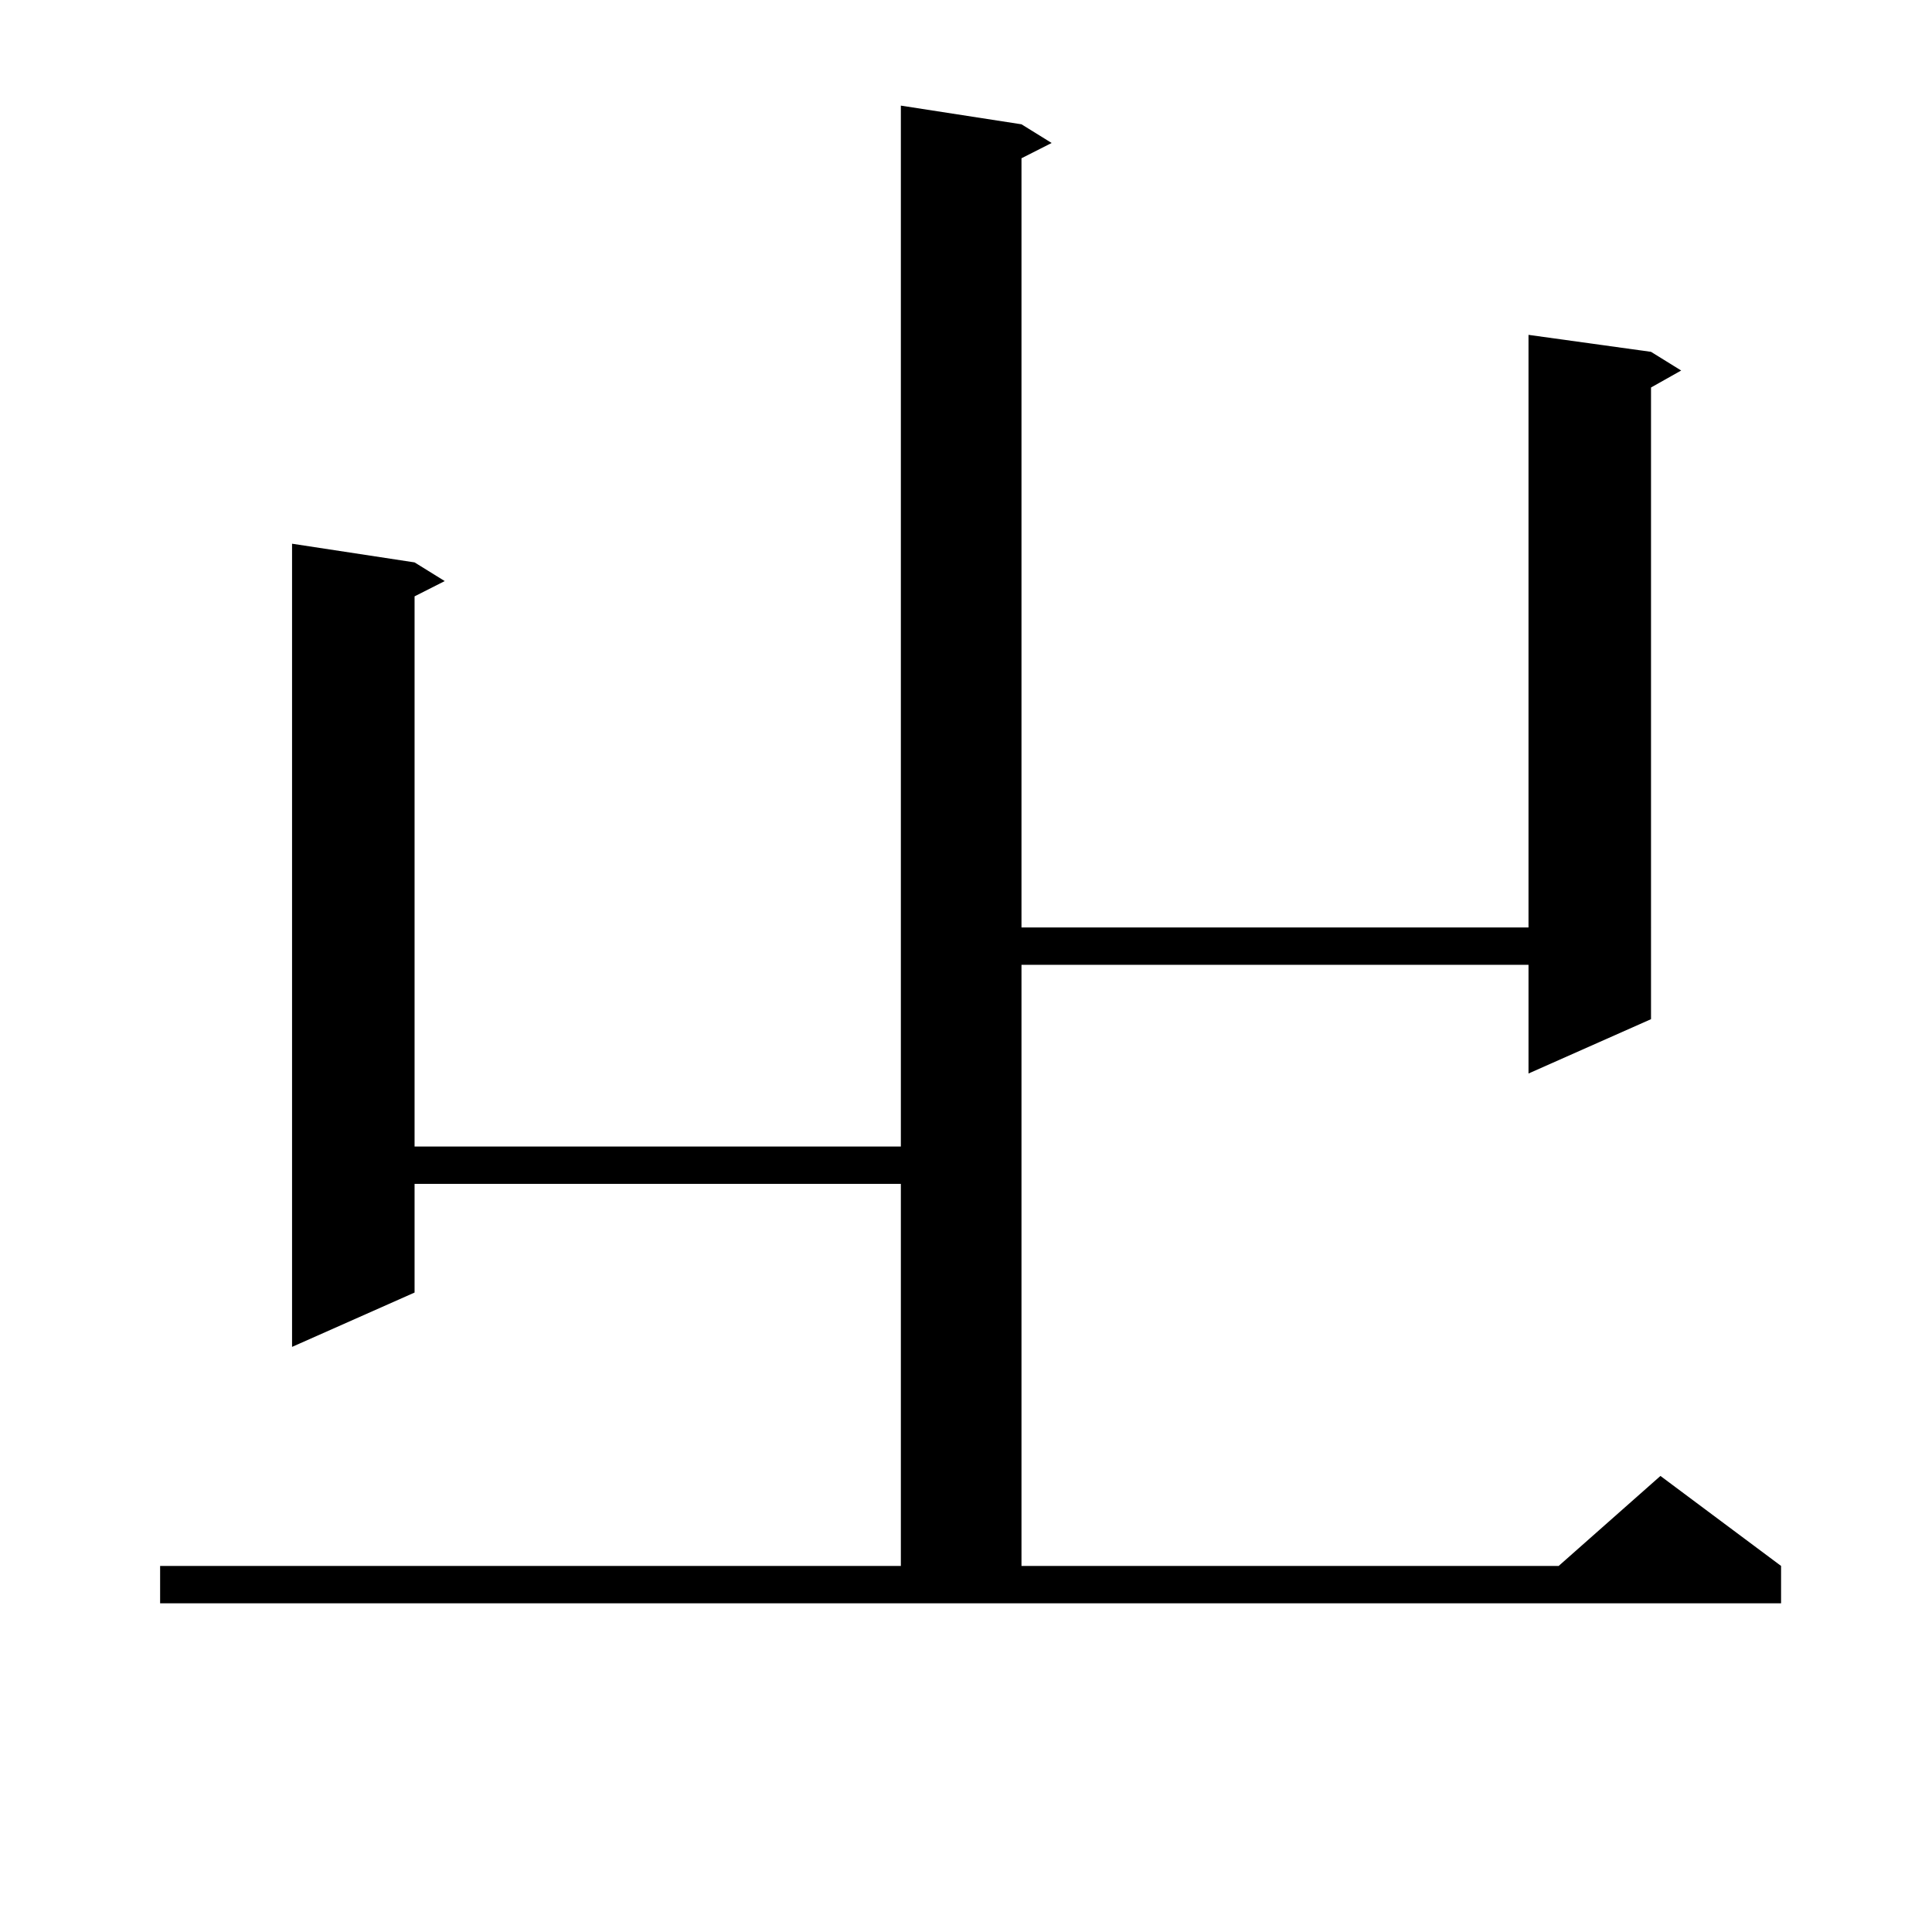 <?xml version="1.0" encoding="utf-8"?>
<!-- Generator: Adobe Illustrator 16.0.0, SVG Export Plug-In . SVG Version: 6.00 Build 0)  -->
<!DOCTYPE svg PUBLIC "-//W3C//DTD SVG 1.1//EN" "http://www.w3.org/Graphics/SVG/1.1/DTD/svg11.dtd">
<svg version="1.1" id="图层_1" xmlns="http://www.w3.org/2000/svg" xmlns:xlink="http://www.w3.org/1999/xlink" x="0px" y="0px"
	 width="1000px" height="1000px" viewBox="0 0 1000 1000" enable-background="new 0 0 1000 1000" xml:space="preserve">
<path d="M82.876,810.527h383.405V612.773H214.58v56.25l-63.413,28.125V281.426l63.413,9.668l15.609,9.668l-15.609,7.91v284.766
	h251.701V54.668l62.438,9.668l15.609,9.668l-15.609,7.91v398.145h262.433V173.32l63.413,8.789l15.609,9.668l-15.609,8.789V527.52
	l-63.413,28.125v-56.25H528.719v311.133h278.042l52.682-46.582l62.438,46.582v19.336H82.876V810.527z"/>
</svg>
